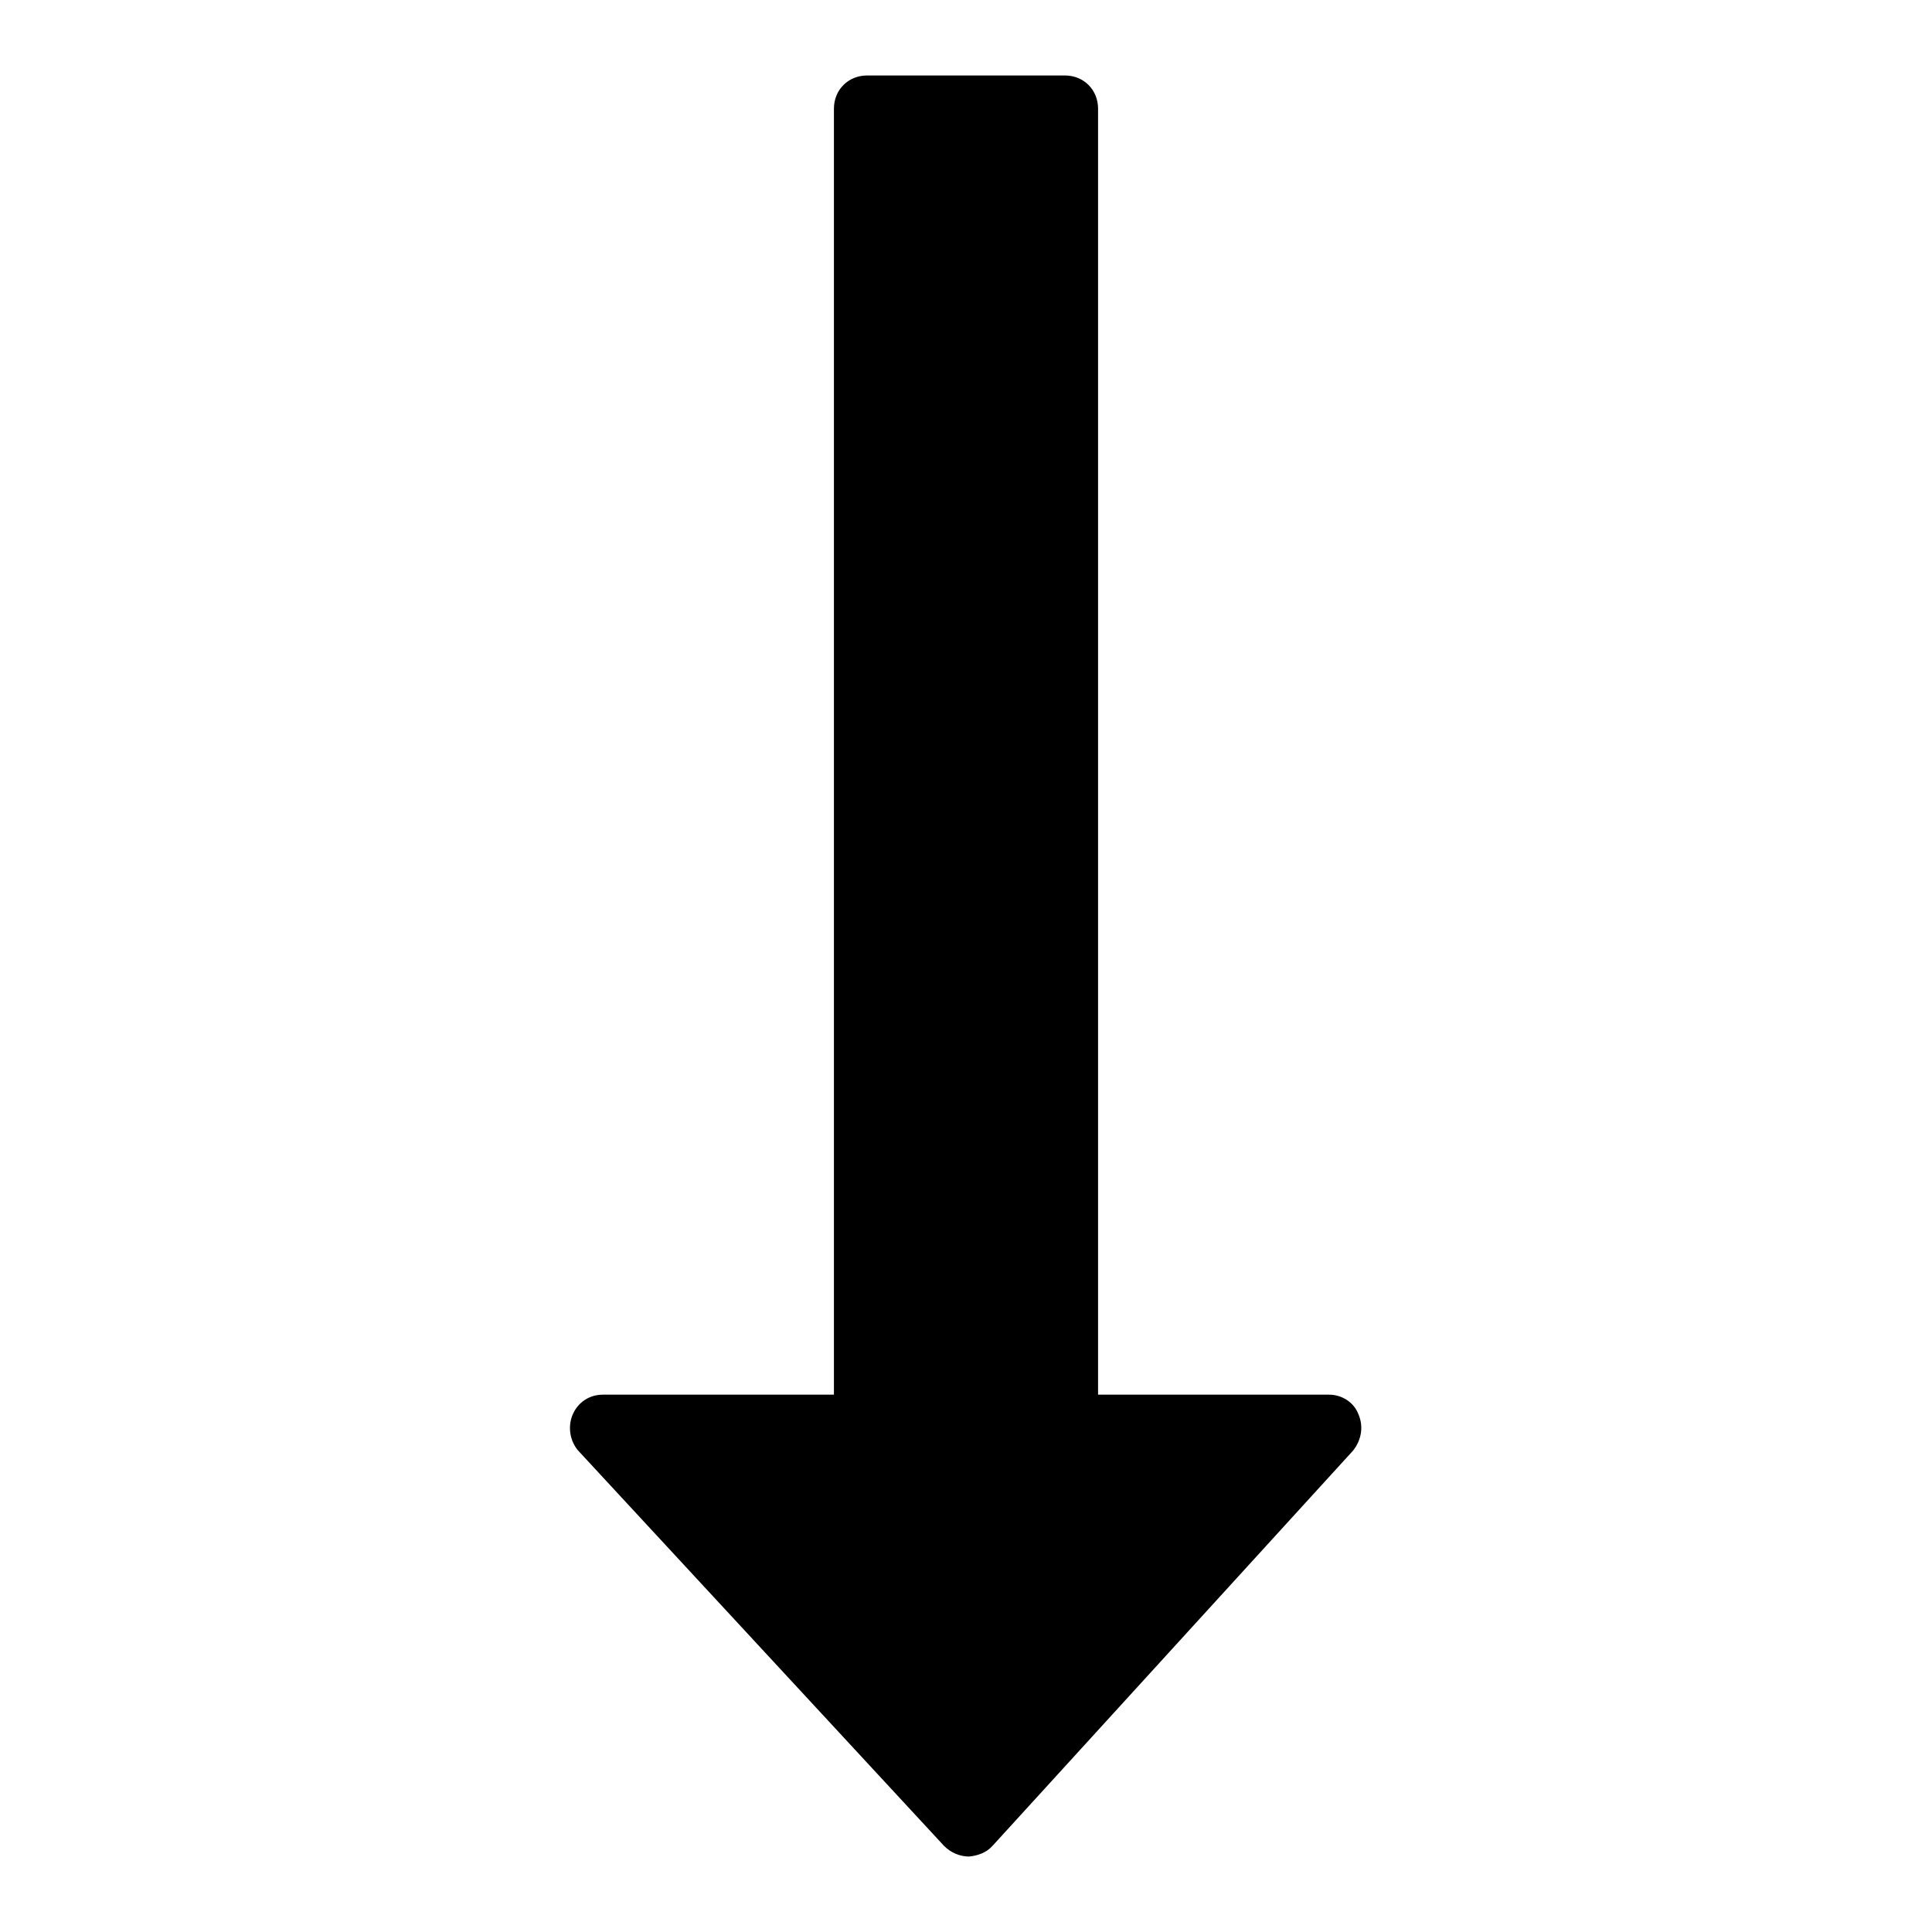 <?xml version="1.0" encoding="utf-8"?>
<!-- Svg Vector Icons : http://www.onlinewebfonts.com/icon -->
<!DOCTYPE svg PUBLIC "-//W3C//DTD SVG 1.1//EN" "http://www.w3.org/Graphics/SVG/1.1/DTD/svg11.dtd">
<svg version="1.1" xmlns="http://www.w3.org/2000/svg" xmlns:xlink="http://www.w3.org/1999/xlink" x="0px" y="0px" viewBox="0 0 256 256" enable-background="new 0 0 256 256" xml:space="preserve">
<g> <path fill="#000000" d="M180,187.4c0.7,1.6,0.4,3.4-0.7,4.8l-47.8,52.4c-0.8,0.9-2,1.3-3.1,1.4c-1.2,0-2.4-0.5-3.3-1.4l-48.5-52.4 c-1.1-1.3-1.4-3.2-0.7-4.8c0.7-1.6,2.2-2.6,4-2.6h30.6V14.4c0-2.5,1.9-4.4,4.4-4.4h26.2c2.5,0,4.4,1.9,4.4,4.4v170.4h30.6 C177.8,184.8,179.4,185.8,180,187.4L180,187.4z"/></g>
</svg>